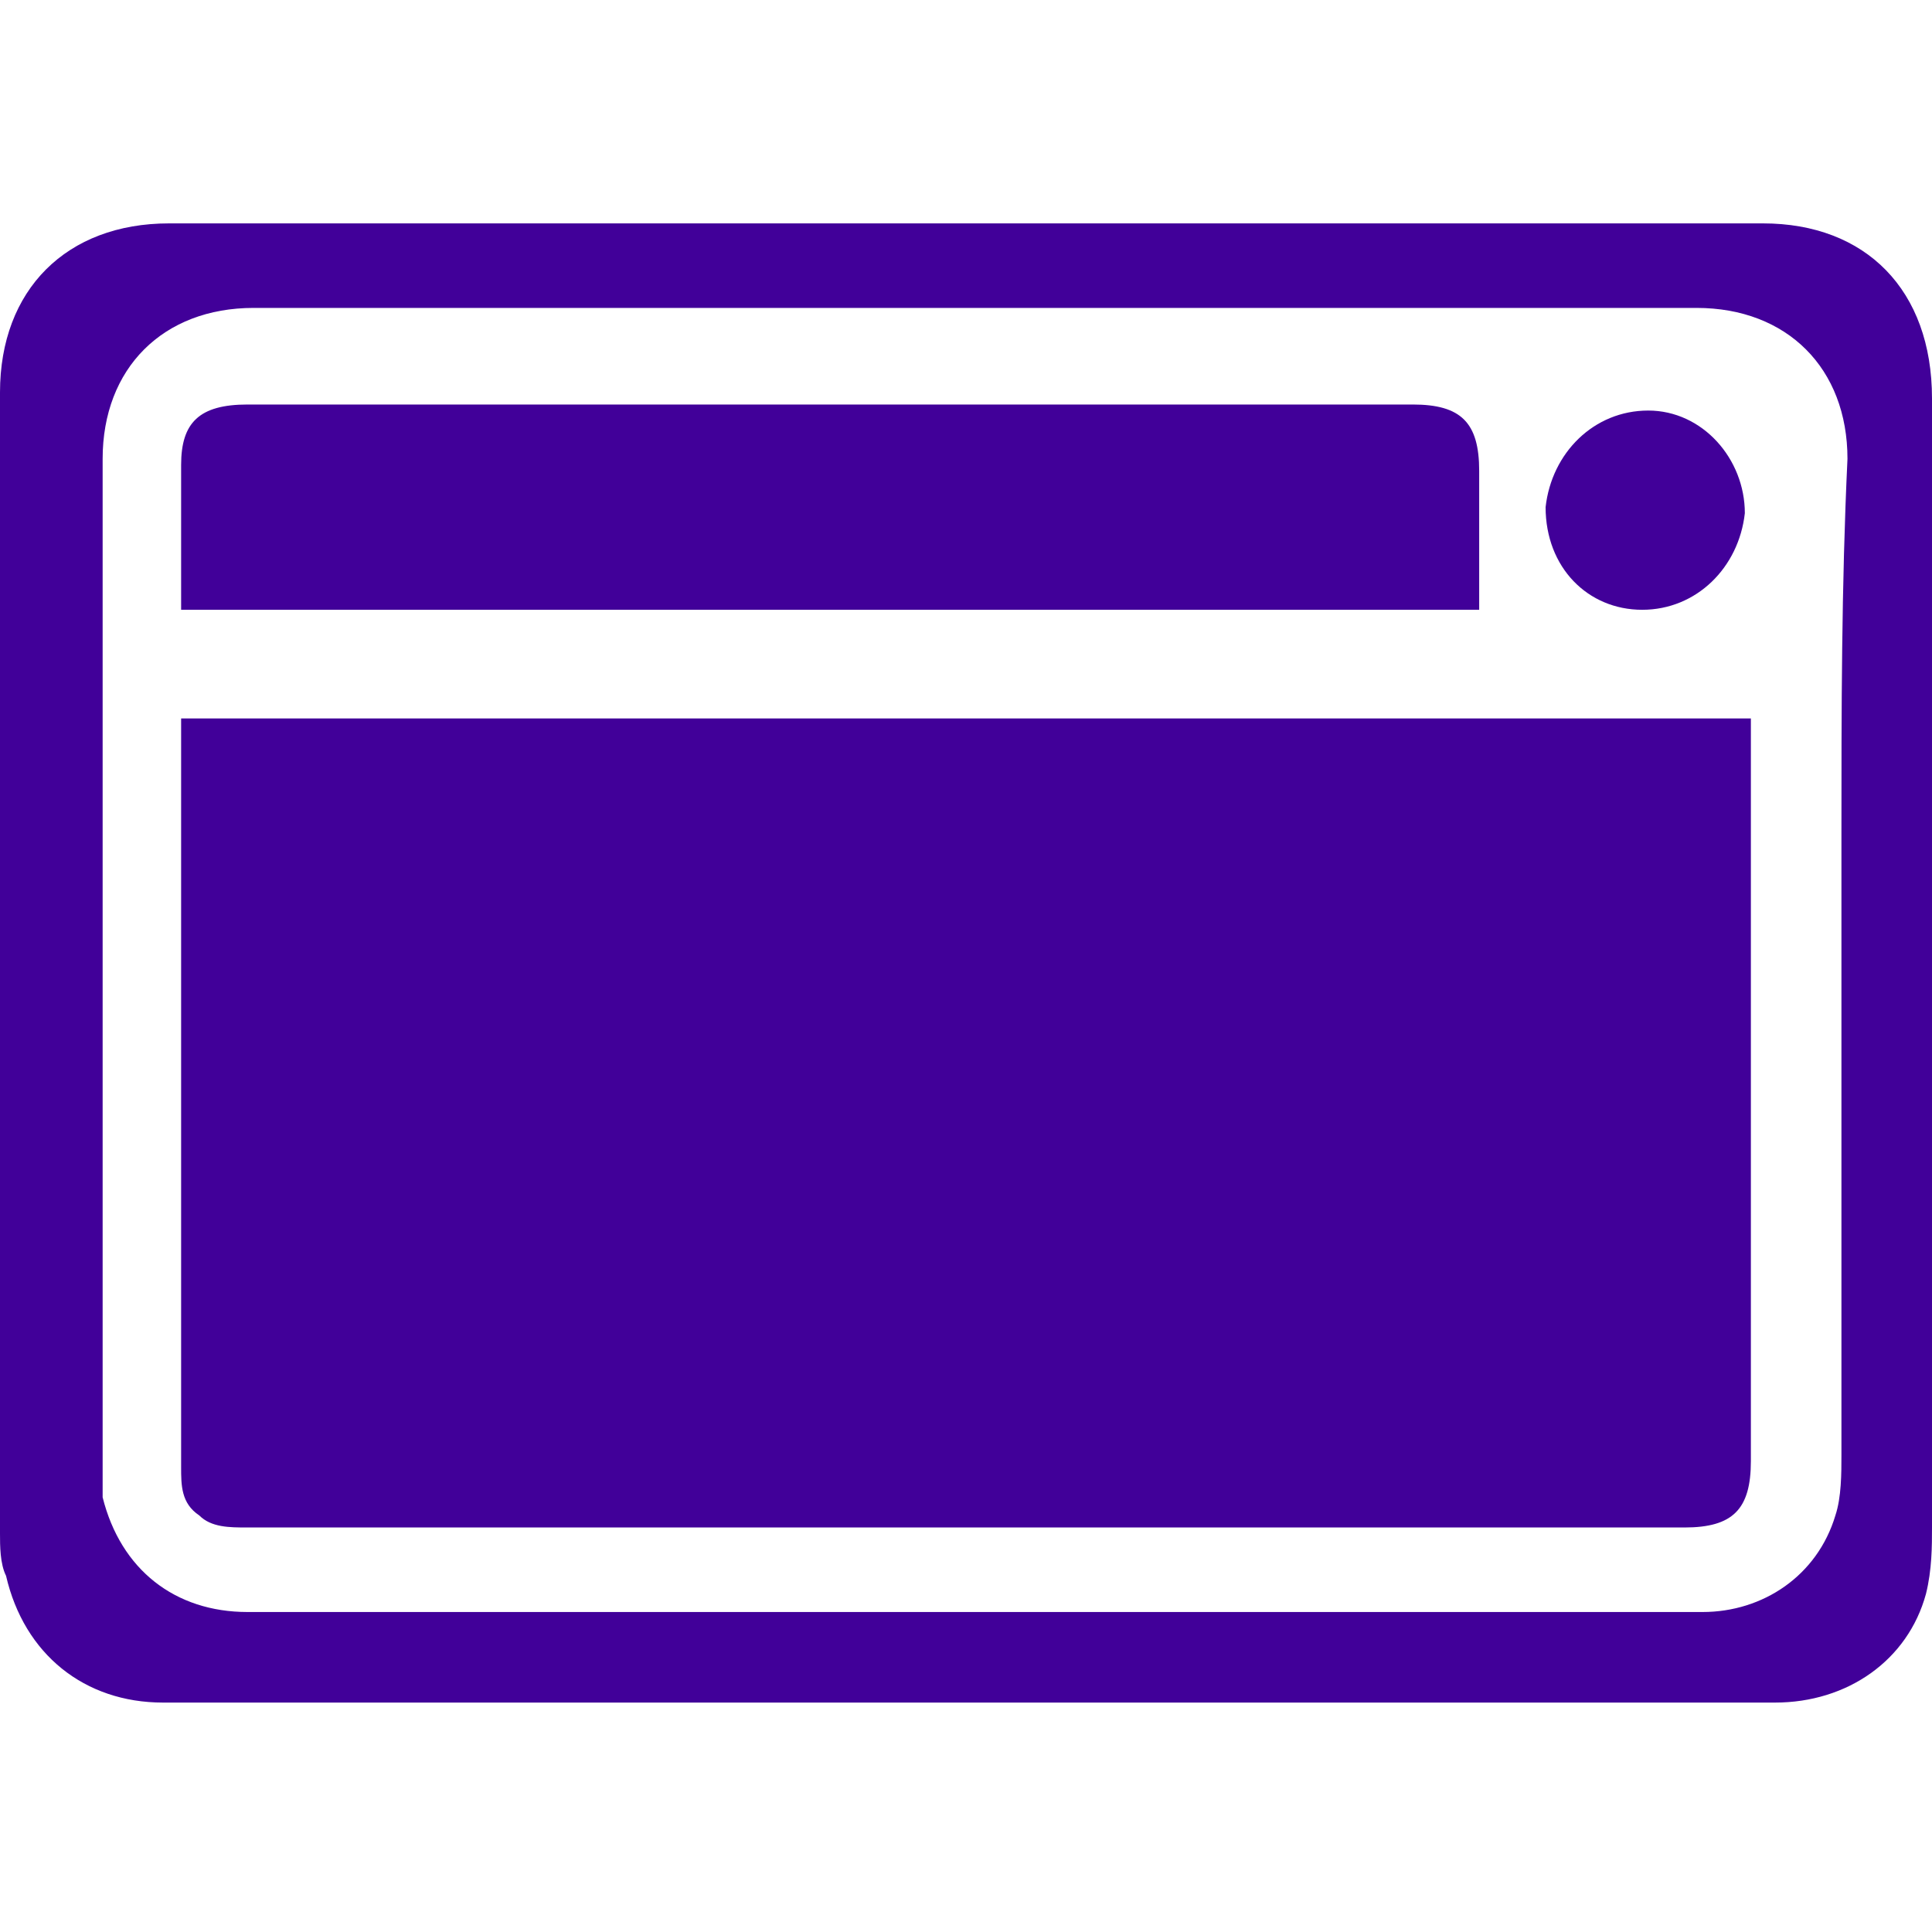 <?xml version="1.0" encoding="utf-8"?>
<!-- Generator: Adobe Illustrator 26.0.1, SVG Export Plug-In . SVG Version: 6.00 Build 0)  -->
<svg version="1.1" id="Camada_1" xmlns="http://www.w3.org/2000/svg" xmlns:xlink="http://www.w3.org/1999/xlink" x="0px" y="0px"
	 viewBox="0 0 32 32" style="enable-background:new 0 0 32 32;" xml:space="preserve">
<style type="text/css">
	.st0{fill:#410099;}
</style>
<g>
	<path class="st0" d="M3,14.6c0,3.2,0,6.5,0,9.7c0,0.3,0,0.6,0.3,0.8c0.2,0.2,0.5,0.2,0.8,0.2c7.9,0,15.9,0,23.8,0
		c0.8,0,1.1-0.3,1.1-1.1c0-4,0-8,0-12v-0.3H3C3,12.8,3,13.7,3,14.6L3,14.6z"/>
	<path class="st0" d="M3,10.1h21.5c0-0.8,0-1.6,0-2.3c0-0.8-0.3-1.1-1.1-1.1c-6.4,0-12.9,0-19.3,0C3.3,6.7,3,7,3,7.7
		c0,0.7,0,1.4,0,2.1C3,9.9,3,10,3,10.1L3,10.1z"/>
	<path class="st0" d="M27.2,10.1c0.9,0,1.6-0.7,1.7-1.6c0-0.9-0.7-1.7-1.6-1.7c-0.9,0-1.6,0.7-1.7,1.6C25.6,9.4,26.3,10.1,27.2,10.1
		L27.2,10.1z"/>
	<path class="st0" d="M29.2,3.7c-8.8,0-17.6,0-26.4,0C1.1,3.7,0,4.8,0,6.5c0,6.3,0,12.6,0,18.9c0,0.2,0,0.5,0.1,0.7
		c0.3,1.3,1.3,2.1,2.6,2.1c4.4,0,8.9,0,13.3,0c0.5,0,1,0,1.4,0c4,0,8,0,12,0c1.2,0,2.2-0.7,2.5-1.8c0.1-0.4,0.1-0.8,0.1-1.1
		c0-3.9,0-7.8,0-11.7c0-2.3,0-4.6,0-7C32,4.8,30.9,3.7,29.2,3.7L29.2,3.7z M30.5,13.8c0,3.4,0,6.9,0,10.3c0,0.3,0,0.7-0.1,1
		c-0.3,1-1.2,1.6-2.2,1.6c-3.6,0-7.2,0-10.8,0c-0.4,0-0.9,0-1.3,0c-4,0-8,0-12,0c-1.2,0-2.1-0.7-2.4-1.9c0-0.2,0-0.4,0-0.6
		c0-5.5,0-11.1,0-16.6c0-1.5,1-2.5,2.5-2.5c8,0,16,0,23.9,0c1.5,0,2.5,1,2.5,2.5C30.5,9.7,30.5,11.8,30.5,13.8L30.5,13.8z"/>
</g>
</svg>
